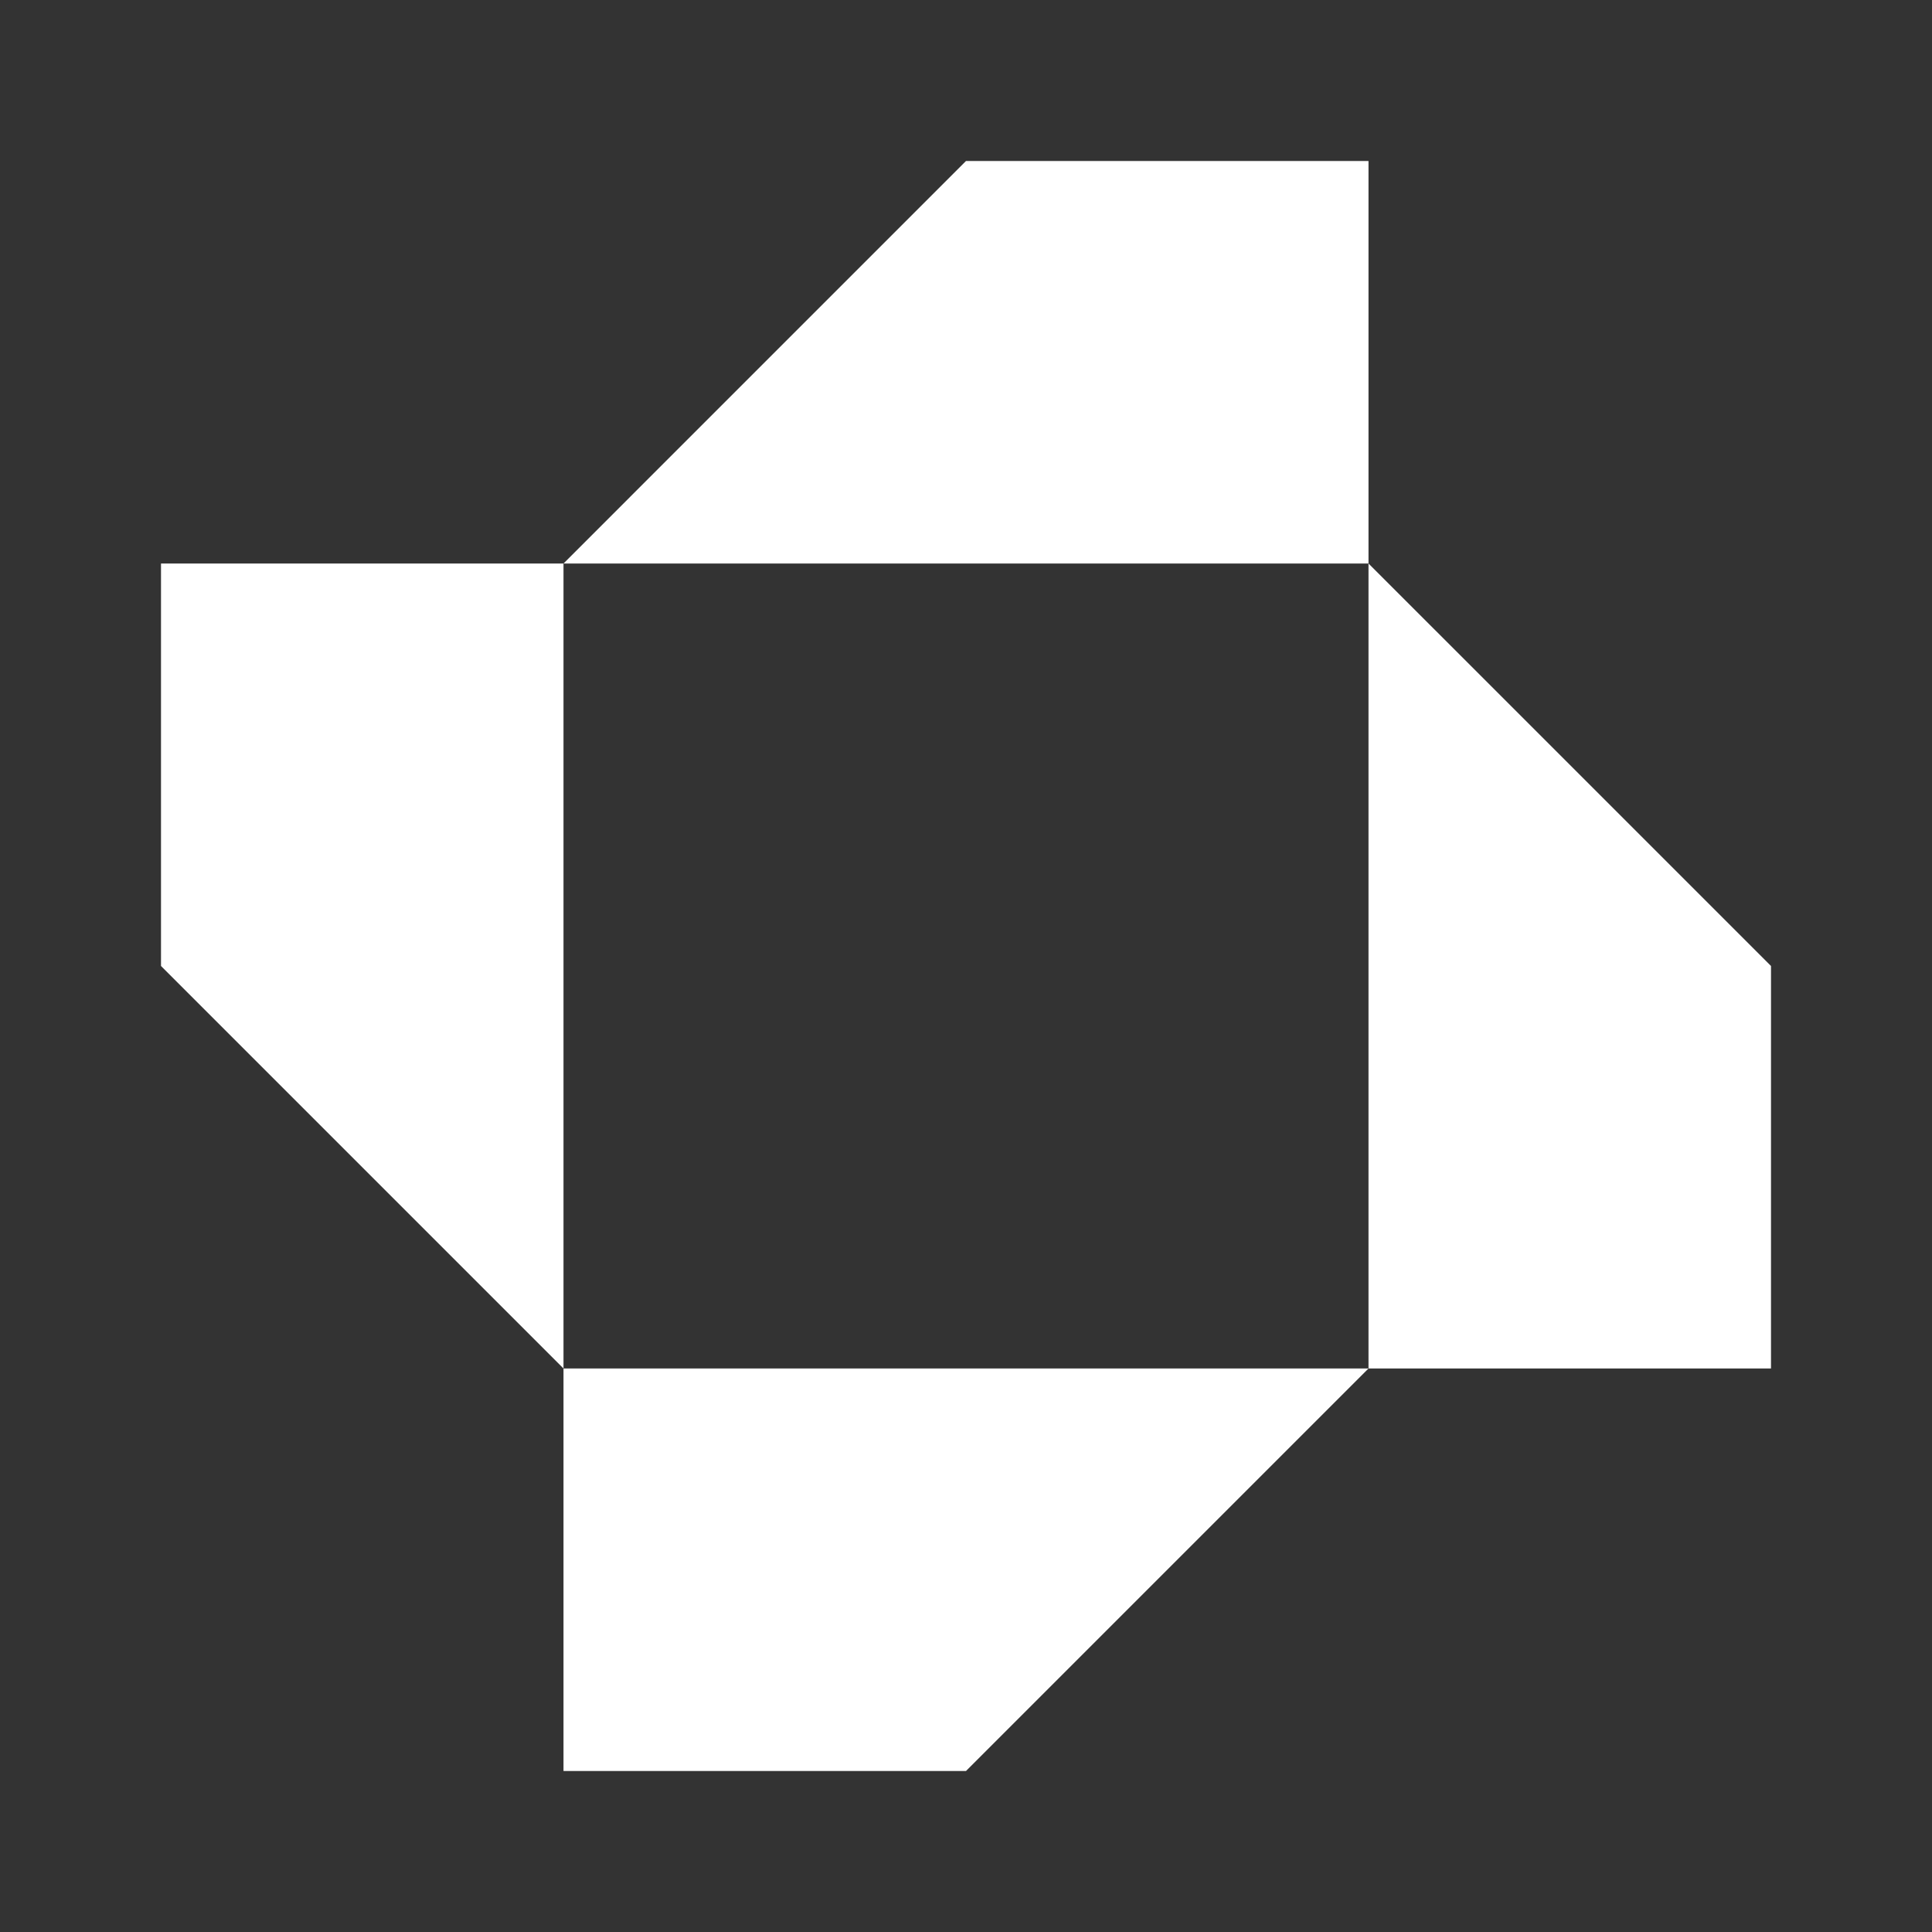 <?xml version="1.0" encoding="utf-8"?>
<svg xmlns="http://www.w3.org/2000/svg" fill="none" height="100%" overflow="visible" preserveAspectRatio="none" style="display: block;" viewBox="0 0 114 114" width="100%">
<rect x="0" y="0" width="114" height="114" fill="#333333" stroke="none"/>
<g id="shape-15">
<g id="shape-15_2">
<path d="M33.25 33.25L57 9.5H80.75V33.25H33.25Z" fill="white"/>
<path d="M33.25 80.75V33.25H9.5V57L33.25 80.75Z" fill="white"/>
<path d="M80.75 80.75V33.25L104.5 57V80.75H80.75Z" fill="white"/>
<path d="M80.75 80.75H33.25V104.5H57L80.75 80.75Z" fill="white"/>
</g>
</g>
</svg>